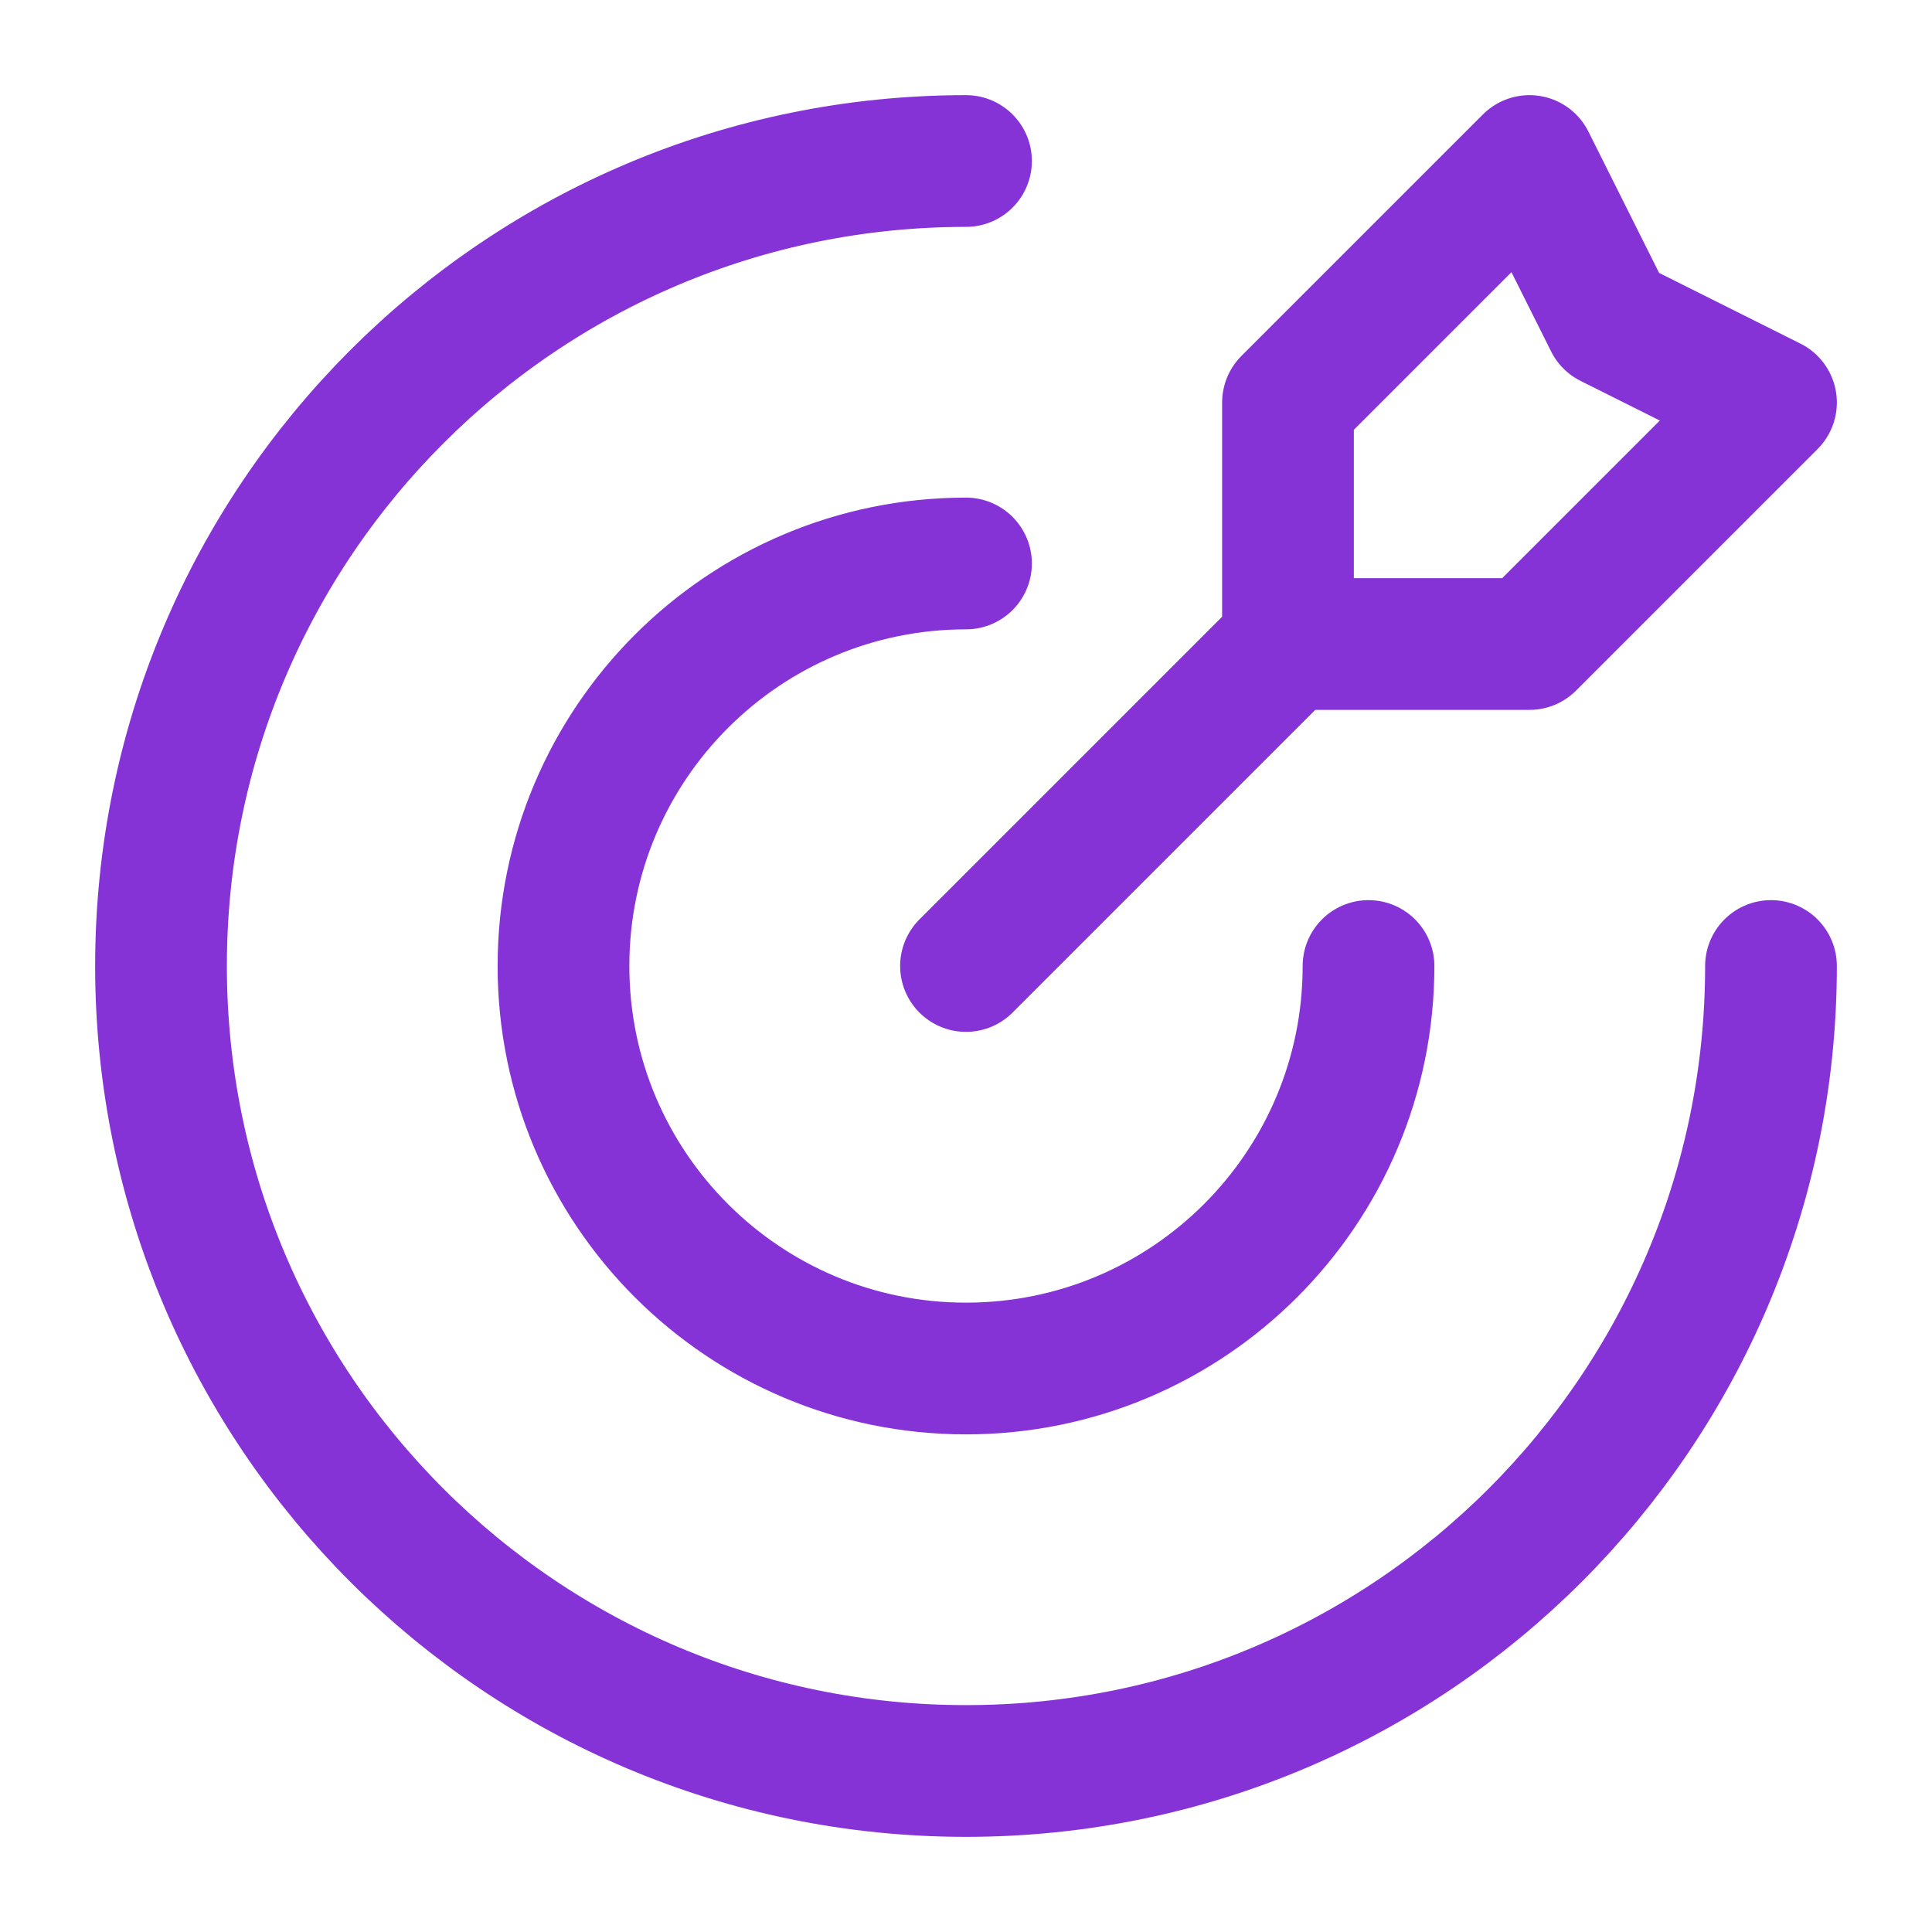 <svg width="44" height="44" viewBox="0 0 44 44" fill="none" xmlns="http://www.w3.org/2000/svg">
<path d="M29.333 14.667V9.167L34.833 3.667L36.667 7.333L40.333 9.167L34.833 14.667H29.333ZM29.333 14.667L22 22M40.333 22C40.333 32.125 32.125 40.333 22 40.333C11.875 40.333 3.667 32.125 3.667 22C3.667 11.875 11.875 3.667 22 3.667M31.167 22C31.167 27.063 27.063 31.167 22 31.167C16.937 31.167 12.833 27.063 12.833 22C12.833 16.938 16.937 12.833 22 12.833" stroke="#8533D7" stroke-width="3" stroke-linecap="round" stroke-linejoin="round"/>
</svg>
